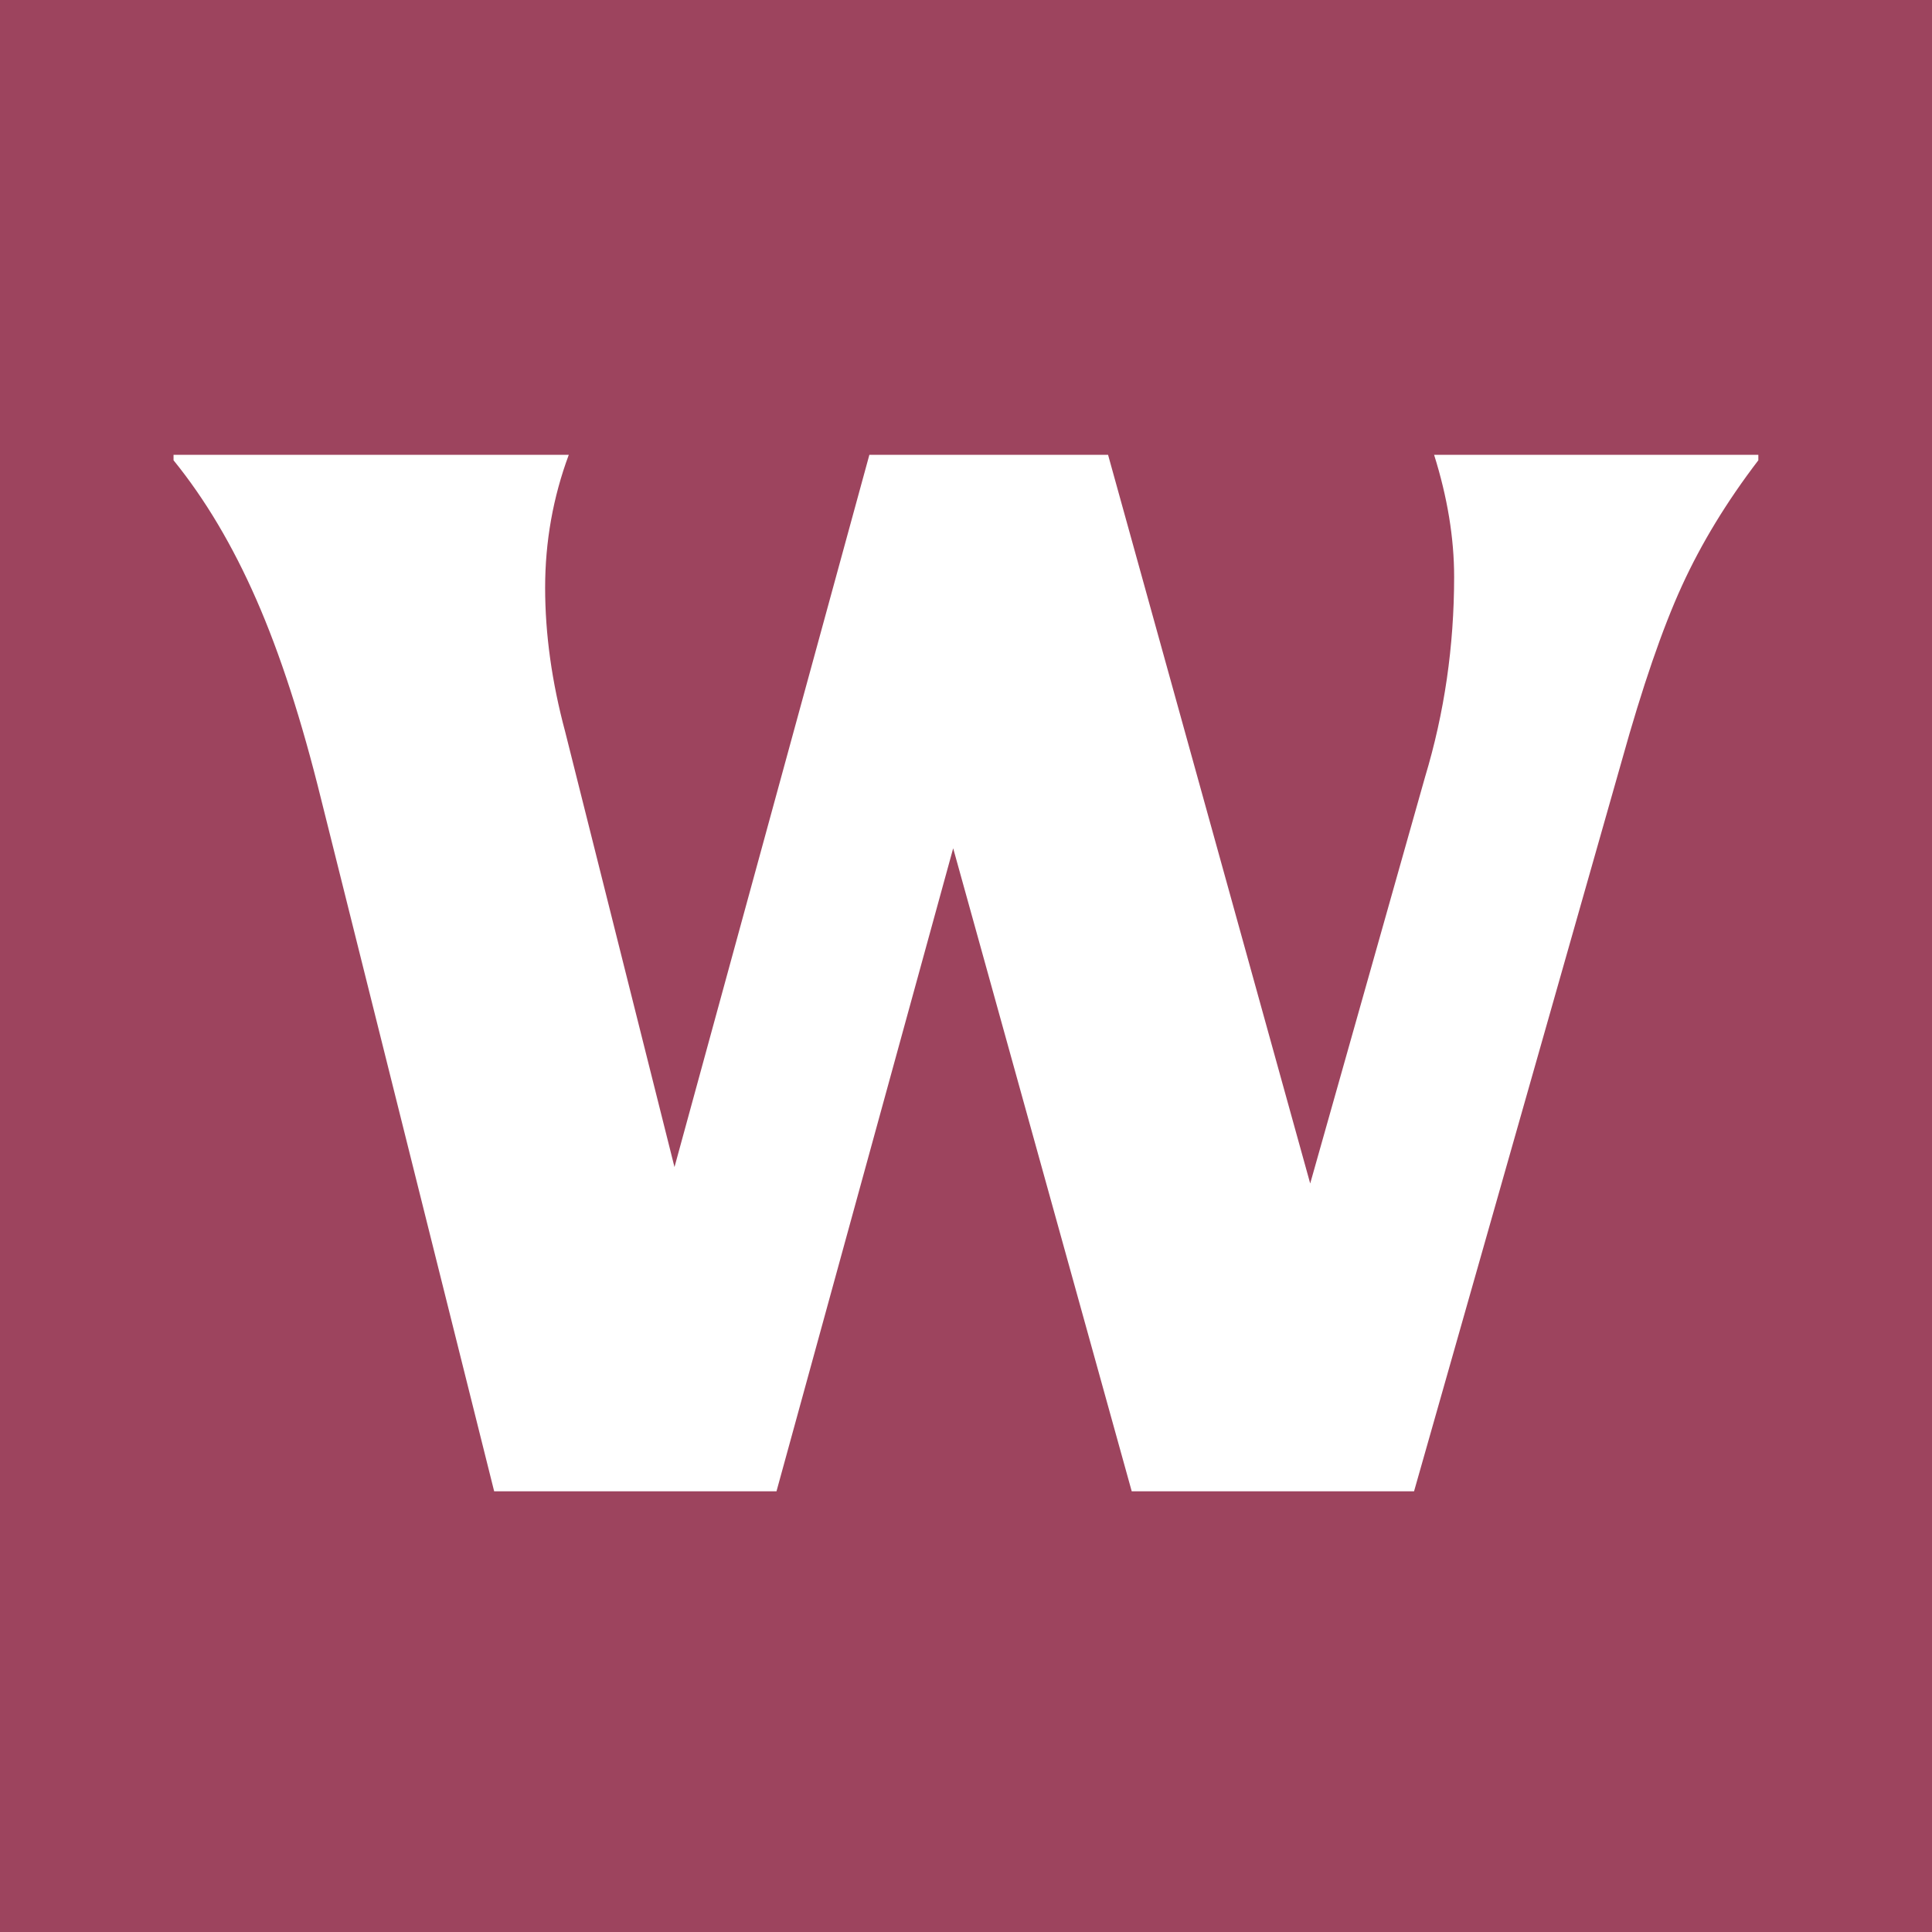 <svg xmlns="http://www.w3.org/2000/svg" xmlns:xlink="http://www.w3.org/1999/xlink" width="500" zoomAndPan="magnify" viewBox="0 0 375 375" height="500" preserveAspectRatio="xMidYMid meet" version="1.0"><defs><g/></defs><rect x="-37.5" width="450" fill="#ffffff" y="-37.5" height="450" fill-opacity="1"/><rect x="-37.5" width="450" fill="#9d445e" y="-37.5" height="450" fill-opacity="1"/><g fill="#ffffff" fill-opacity="1"><g transform="translate(39.34, 289.464)"><g><path d="M 301.953 -201.188 L 301.953 -200.125 C 295.828 -192.113 290.879 -183.984 287.109 -175.734 C 283.336 -167.484 279.445 -156.164 275.438 -141.781 L 235.125 0 L 180.328 0 L 145.672 -124.812 L 111.375 0 L 56.578 0 L 22.984 -134.359 C 19.211 -149.68 15.023 -162.586 10.422 -173.078 C 5.828 -183.566 0.469 -192.582 -5.656 -200.125 L -5.656 -201.188 L 71.062 -201.188 C 68 -192.938 66.469 -184.332 66.469 -175.375 C 66.469 -166.414 67.766 -157.102 70.359 -147.438 L 91.578 -62.938 L 129.406 -201.188 L 175.734 -201.188 L 214.969 -59.75 L 237.25 -138.609 C 241.02 -151.098 242.906 -164.062 242.906 -177.5 C 242.906 -185.039 241.609 -192.938 239.016 -201.188 Z M 301.953 -201.188 "/></g></g></g></svg>